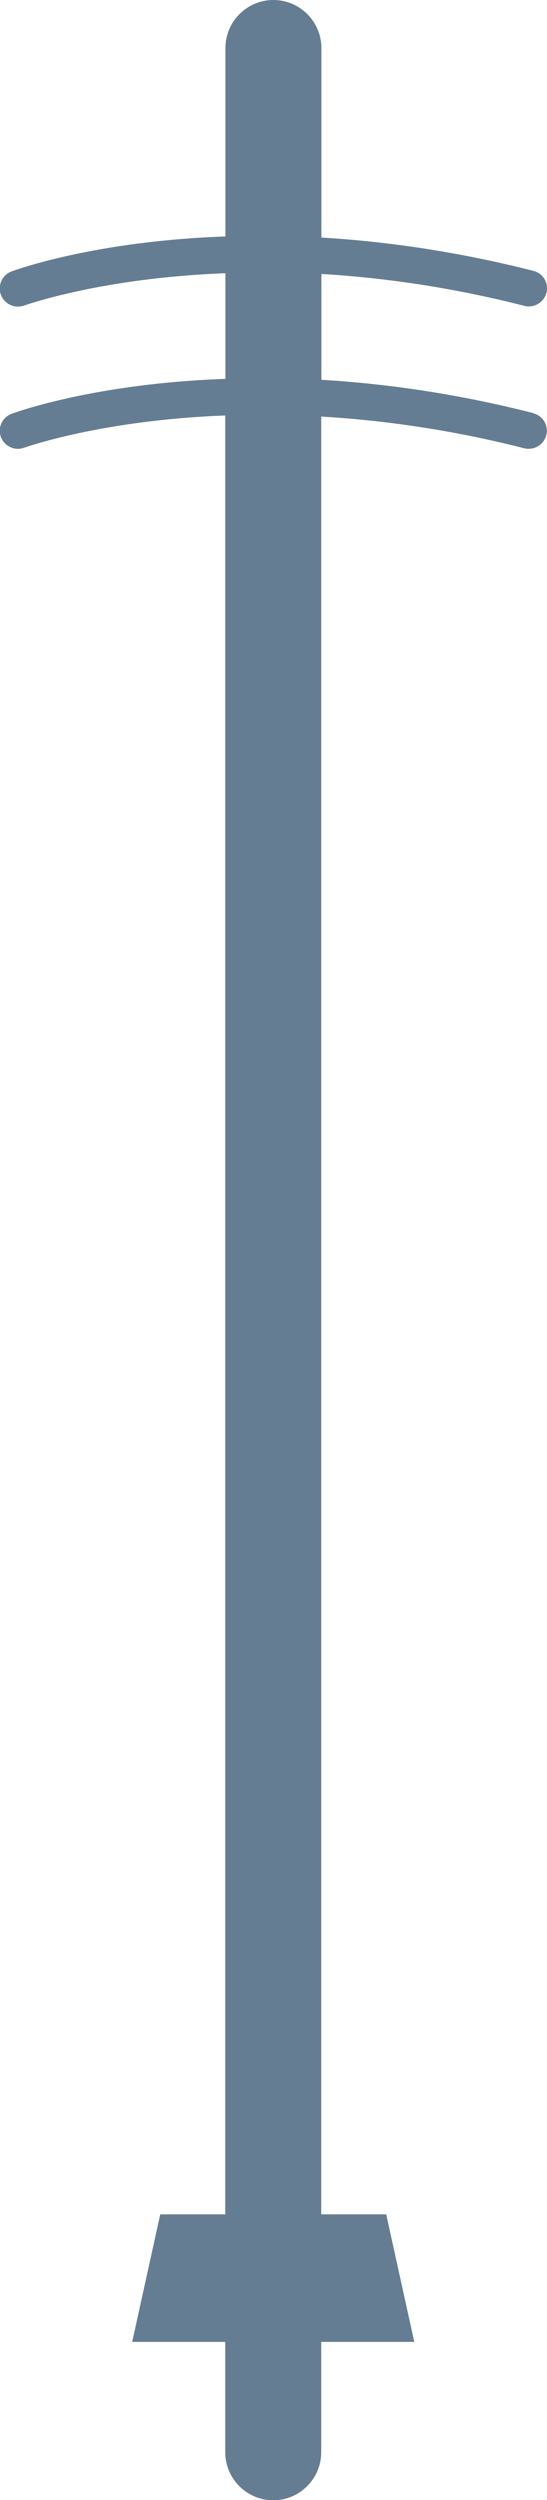 <?xml version="1.0" encoding="UTF-8"?>
<svg id="Vrstva_2" data-name="Vrstva 2" xmlns="http://www.w3.org/2000/svg" viewBox="0 0 30.21 137.98">
  <defs>
    <style>
      .cls-1 {
        fill: #657d92;
        stroke-width: 0px;
      }
    </style>
  </defs>
  <g id="Vrstva_3" data-name="Vrstva 3">
    <path class="cls-1" d="m29.46,22.8c-4.28-1.09-8.21-1.63-11.71-1.84v-5.84c3.36.2,7.13.72,11.21,1.76.53.14,1.08-.19,1.22-.72.14-.54-.19-1.08-.72-1.21-4.28-1.09-8.21-1.63-11.71-1.84V2.65c0-1.46-1.19-2.65-2.65-2.65h0c-1.46,0-2.65,1.19-2.65,2.65v10.4c-7.16.25-11.52,1.82-11.81,1.93-.52.19-.78.77-.59,1.29.15.4.53.65.94.65.12,0,.23-.02.35-.06.07-.02,4.23-1.52,11.11-1.78v5.83c-7.16.25-11.52,1.82-11.81,1.93-.52.19-.78.77-.59,1.28s.77.78,1.28.59c.07-.02,4.24-1.52,11.11-1.78v99.28h-3.59l-1.55,7.04h5.14v6.09c0,1.46,1.19,2.65,2.65,2.65h0c1.46,0,2.65-1.19,2.65-2.65v-6.09h5.14l-1.55-7.04h-3.59V22.99c3.36.2,7.13.71,11.21,1.75.08.02.17.03.25.03.45,0,.85-.3.97-.75.14-.54-.19-1.08-.72-1.21Z"/>
  </g>
</svg>